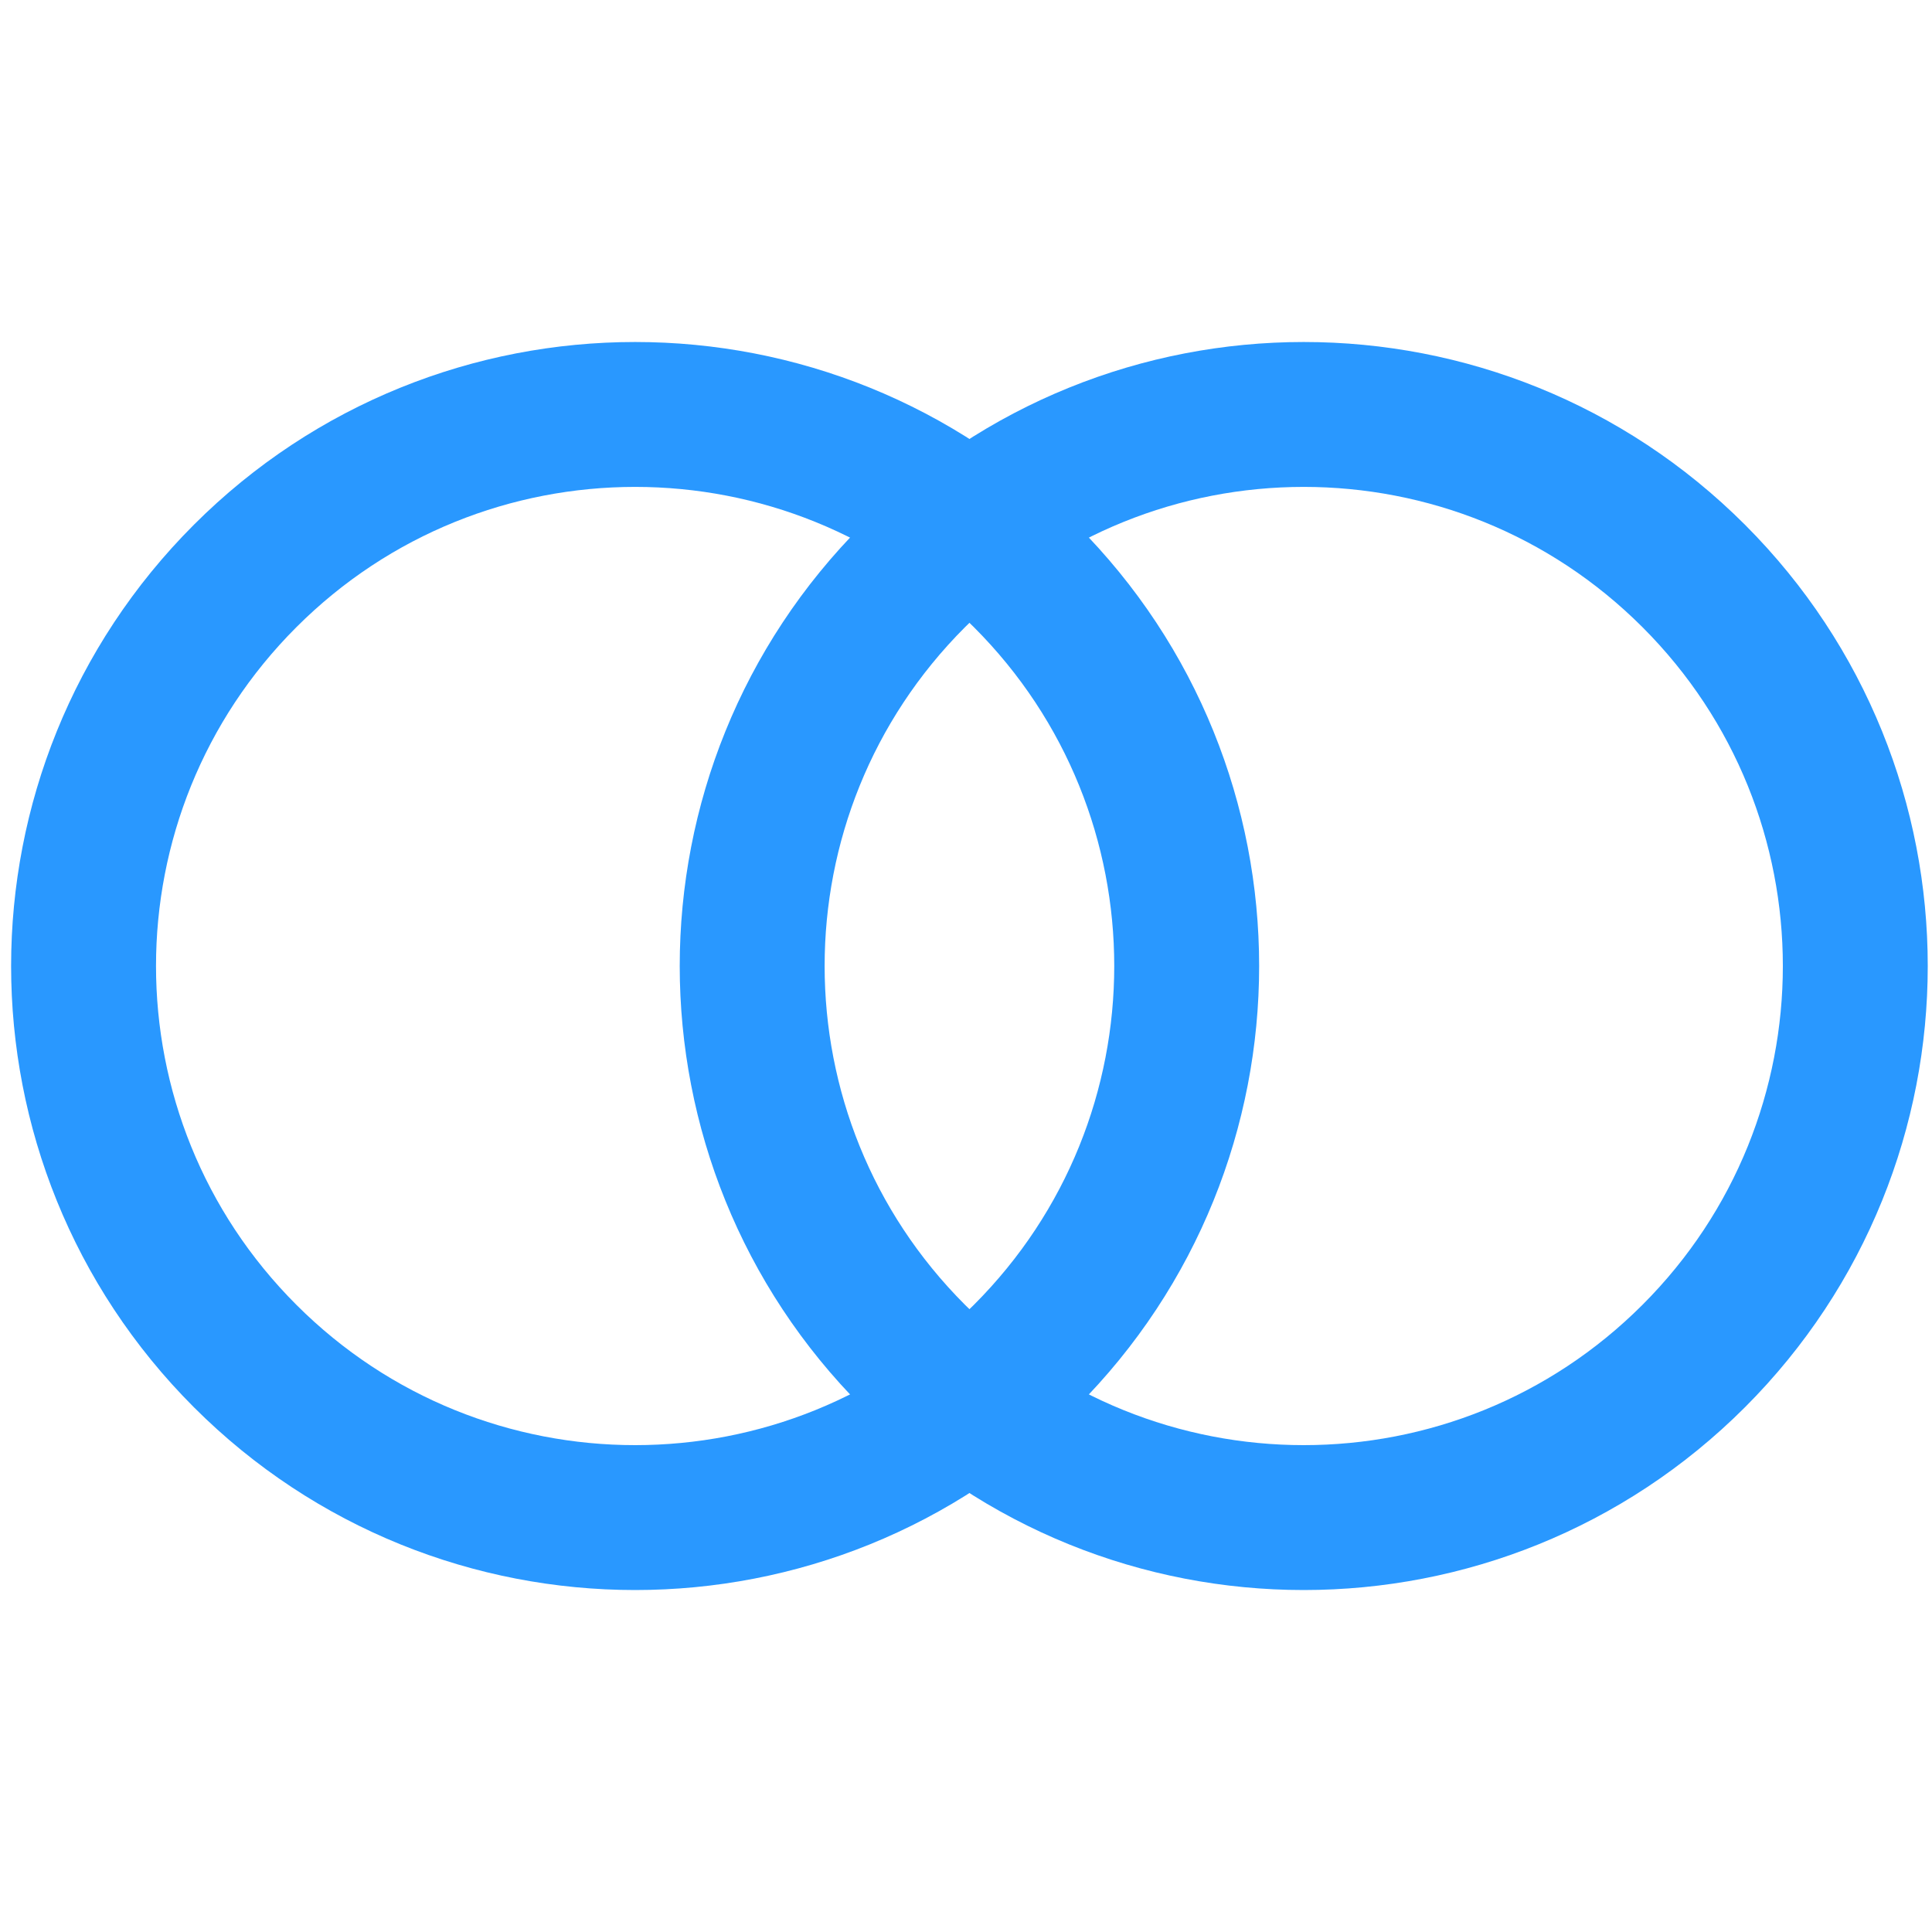 <svg width="40" height="40" viewBox="0 0 40 40" fill="none" xmlns="http://www.w3.org/2000/svg">
<g clip-path="url(#clip0_43_254)">
<path d="M21.225 28.075C25.684 23.615 25.684 16.385 21.225 11.925C16.765 7.466 9.534 7.466 5.075 11.925C0.615 16.385 0.615 23.615 5.075 28.075C9.534 32.535 16.765 32.535 21.225 28.075Z" stroke="#2998FF" stroke-width="3" stroke-linecap="round" stroke-linejoin="round"/>
<path d="M35.067 28.075C39.527 23.615 39.527 16.385 35.067 11.925C30.608 7.466 23.377 7.466 18.918 11.925C14.458 16.385 14.458 23.615 18.918 28.075C23.377 32.535 30.608 32.535 35.067 28.075Z" stroke="#2998FF" stroke-width="3" stroke-linecap="round" stroke-linejoin="round"/>
</g>
<defs>
<clipPath id="clip0_43_254">
<rect width="40" height="40" fill="white"/>
</clipPath>
</defs>
</svg>
